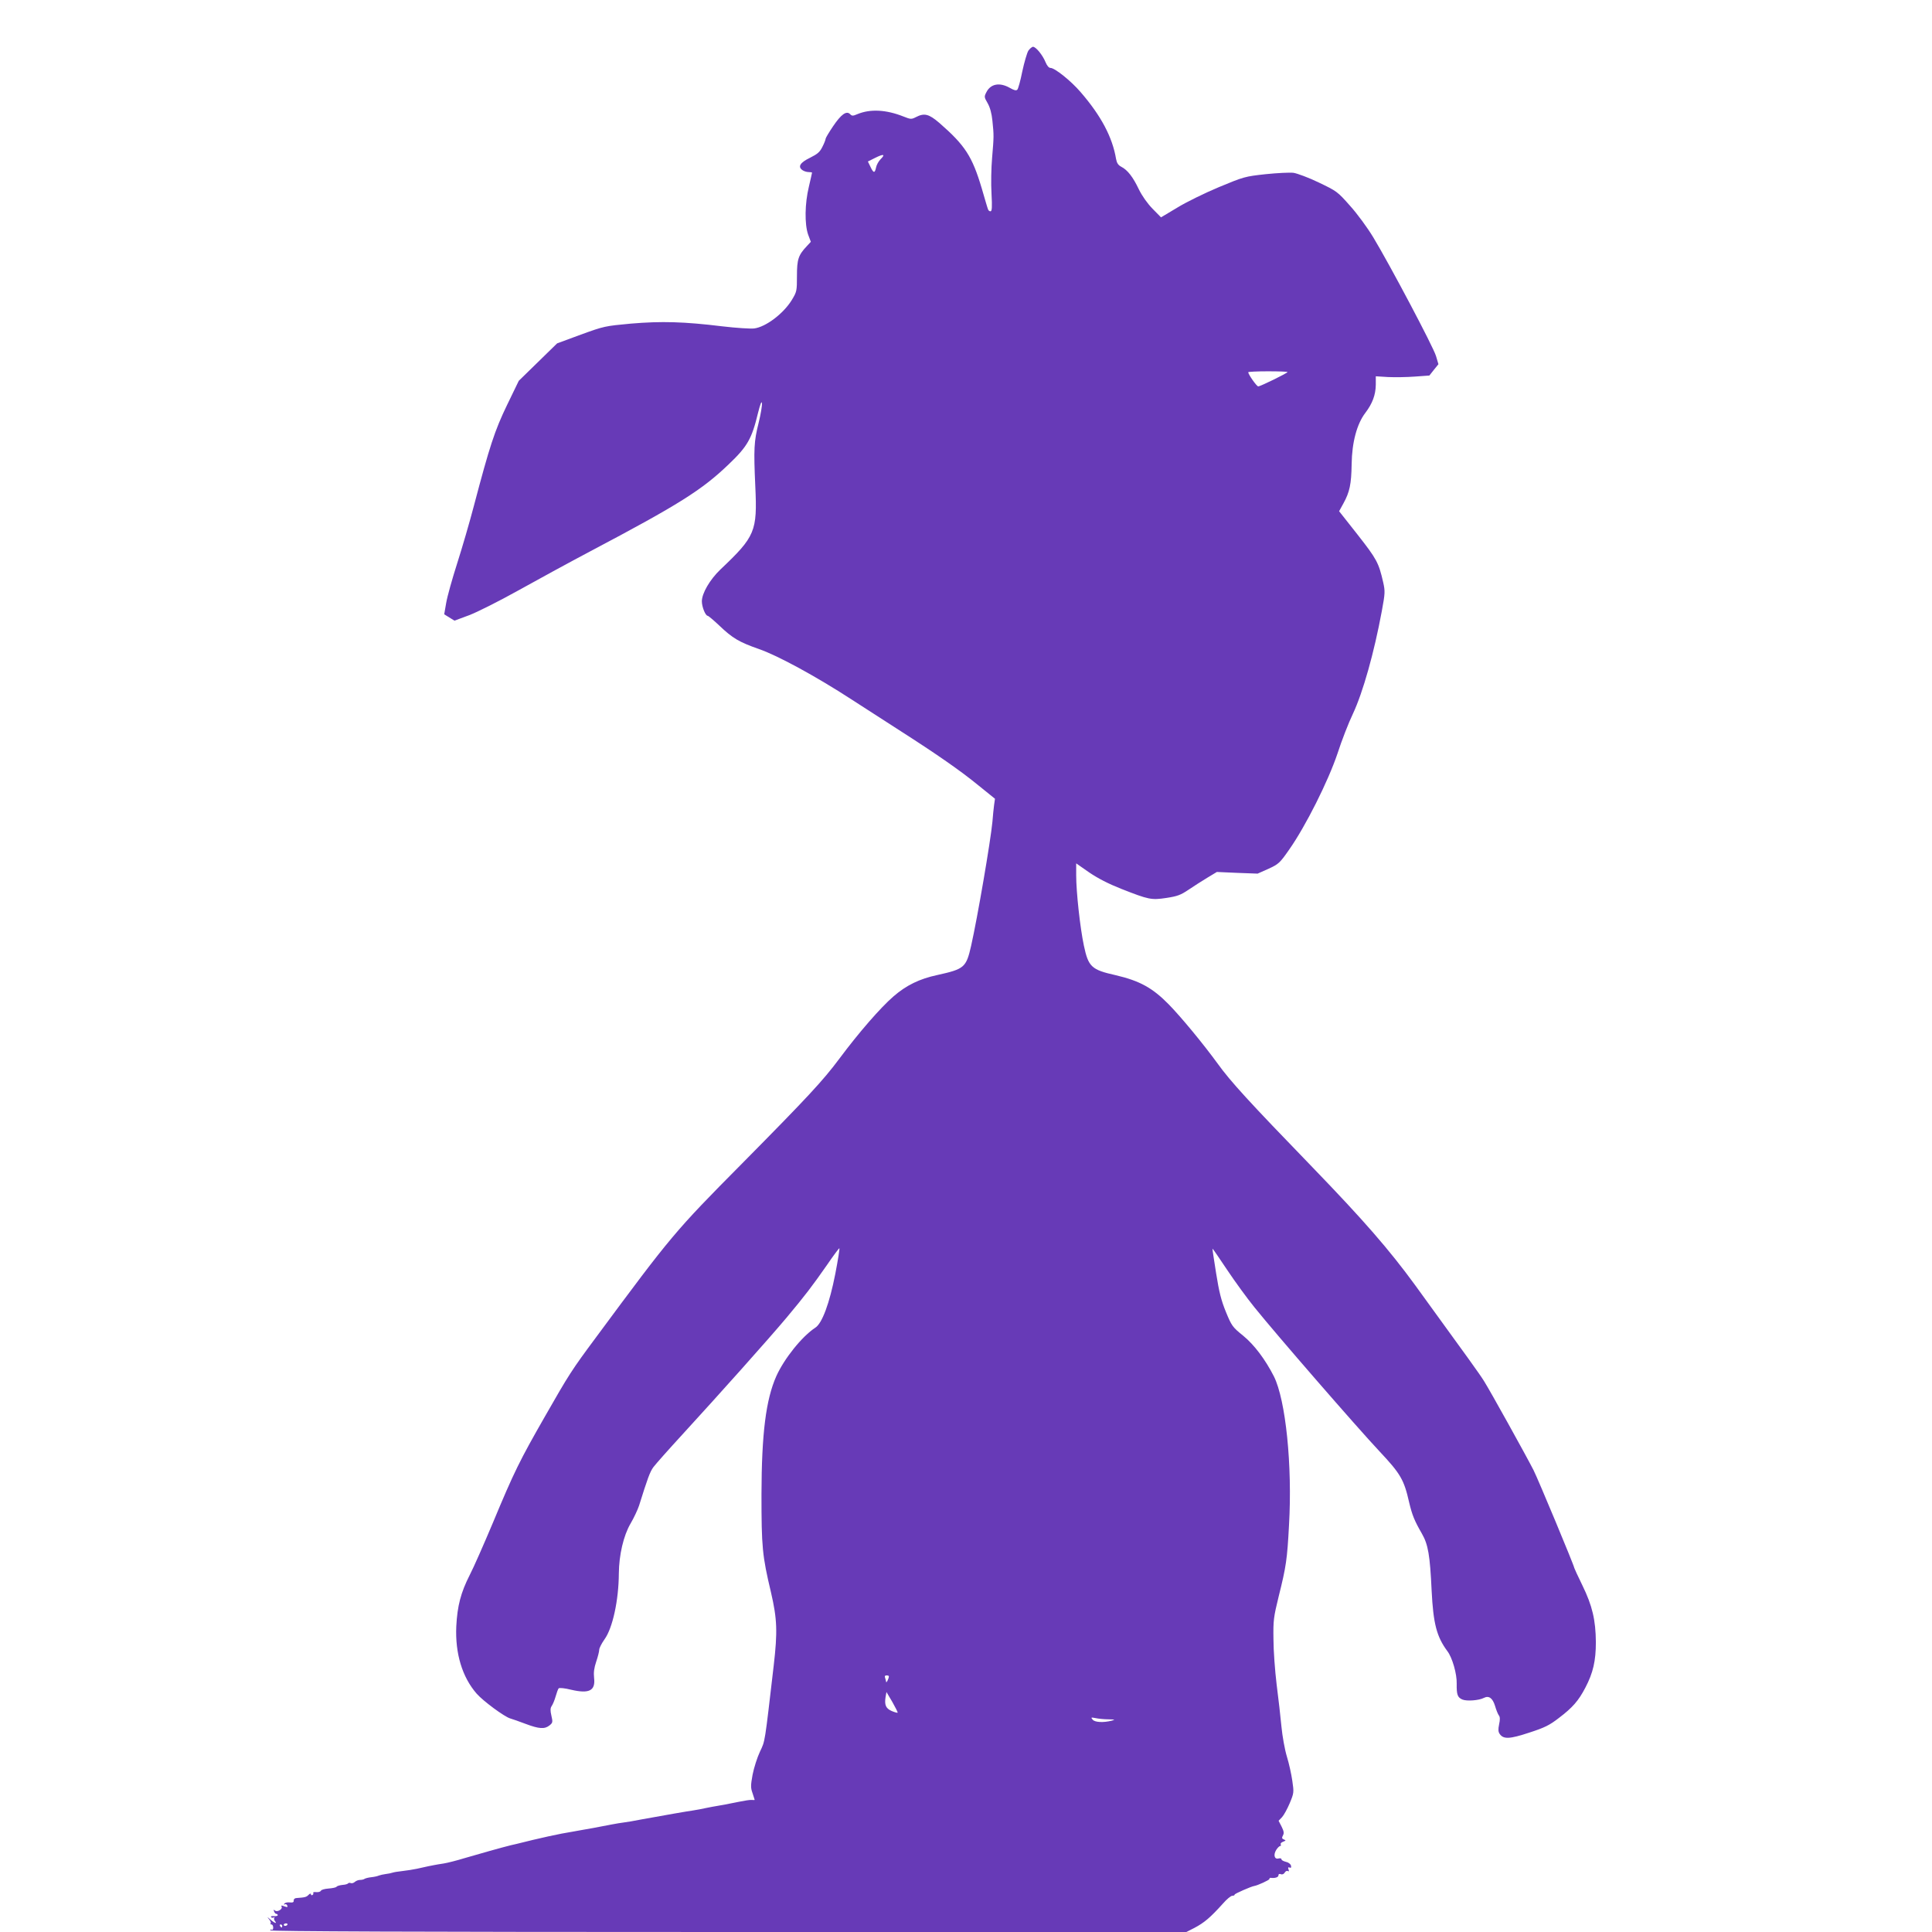 <?xml version="1.0" standalone="no"?>
<!DOCTYPE svg PUBLIC "-//W3C//DTD SVG 20010904//EN"
 "http://www.w3.org/TR/2001/REC-SVG-20010904/DTD/svg10.dtd">
<svg version="1.0" xmlns="http://www.w3.org/2000/svg"
 width="1280pt" height="1280pt" viewBox="0 0 1280 1280"
 preserveAspectRatio="xMidYMid meet">
<g transform="translate(0,1280) scale(0.1,-0.1)"
fill="#673ab7" stroke="none">
<path d="M6813 12464 c-9 -15 -27 -77 -40 -137 -12 -61 -27 -115 -33 -121 -8
-8 -22 -4 -50 12 -67 38 -127 27 -155 -29 -15 -29 -15 -33 8 -72 16 -28 27
-67 32 -117 10 -97 10 -103 -2 -245 -6 -66 -8 -173 -4 -238 5 -92 3 -117 -7
-117 -7 0 -14 6 -16 13 -3 6 -21 68 -41 137 -64 215 -111 287 -282 436 -69 59
-99 67 -155 38 -29 -15 -35 -15 -82 4 -116 46 -220 51 -305 16 -30 -13 -37
-13 -49 0 -24 24 -59 -1 -113 -81 -27 -40 -49 -77 -49 -82 0 -6 -9 -30 -21
-53 -17 -35 -32 -48 -82 -73 -66 -32 -83 -59 -51 -82 10 -7 28 -13 41 -13 13
0 23 -2 23 -4 0 -3 -10 -44 -21 -93 -27 -111 -29 -248 -5 -317 l18 -48 -25
-27 c-58 -61 -67 -89 -67 -199 0 -101 -1 -105 -35 -161 -55 -89 -171 -177
-248 -187 -23 -3 -119 3 -212 14 -253 31 -403 35 -605 18 -172 -16 -178 -17
-332 -73 l-157 -58 -127 -124 -127 -124 -78 -161 c-82 -170 -115 -272 -219
-666 -28 -107 -78 -279 -111 -382 -33 -103 -66 -221 -73 -263 l-13 -75 34 -21
34 -21 97 36 c53 20 198 93 322 162 124 69 340 187 480 261 589 311 741 407
918 577 124 118 153 169 194 340 15 60 24 82 26 65 2 -15 -8 -74 -22 -131 -31
-123 -33 -174 -22 -419 14 -300 0 -333 -231 -552 -70 -67 -123 -158 -123 -211
0 -37 24 -96 39 -96 4 0 39 -29 77 -65 88 -84 131 -109 262 -155 125 -43 381
-183 612 -333 85 -55 227 -146 315 -203 250 -160 410 -271 528 -368 l109 -88
-6 -42 c-3 -22 -8 -72 -11 -111 -12 -127 -99 -635 -141 -821 -33 -144 -44
-154 -225 -194 -117 -25 -205 -68 -289 -141 -86 -74 -231 -241 -359 -413 -109
-146 -208 -253 -646 -696 -443 -447 -466 -474 -966 -1150 -162 -218 -179 -245
-339 -525 -167 -292 -203 -364 -345 -705 -59 -140 -127 -295 -153 -345 -59
-116 -82 -204 -89 -340 -8 -179 39 -336 135 -446 44 -50 184 -153 222 -164 14
-4 60 -20 102 -36 90 -34 127 -36 159 -10 21 17 22 22 12 65 -8 34 -7 50 2 63
7 10 19 38 26 63 7 25 16 49 20 54 5 5 39 2 83 -9 120 -28 162 -6 152 78 -4
36 0 66 14 108 11 32 20 68 20 79 0 11 16 42 35 69 54 74 94 260 95 436 1 123
31 251 77 330 23 39 48 93 57 120 56 179 72 224 95 255 14 19 100 116 191 215
243 265 571 632 691 775 122 146 168 206 270 352 40 59 77 108 80 108 3 0 -9
-77 -27 -170 -38 -194 -87 -327 -132 -356 -89 -58 -207 -206 -259 -322 -69
-156 -97 -381 -98 -782 0 -350 5 -406 63 -650 41 -177 44 -261 18 -485 -61
-523 -56 -496 -91 -570 -18 -38 -40 -107 -49 -153 -13 -72 -13 -87 0 -123 7
-23 14 -42 14 -44 0 -1 -9 -1 -21 0 -11 1 -48 -5 -82 -12 -79 -16 -116 -23
-147 -28 -14 -2 -45 -8 -70 -13 -25 -6 -65 -13 -90 -17 -43 -6 -168 -28 -345
-60 -44 -9 -93 -17 -110 -19 -16 -2 -55 -8 -85 -14 -30 -6 -84 -16 -120 -23
-36 -6 -74 -13 -85 -15 -11 -2 -33 -6 -50 -9 -89 -14 -216 -42 -375 -82 -14
-3 -29 -7 -35 -8 -46 -11 -228 -62 -305 -85 -52 -16 -115 -32 -140 -36 -25 -4
-52 -8 -60 -10 -17 -3 -53 -10 -118 -25 -24 -5 -67 -12 -95 -15 -29 -3 -59 -8
-67 -11 -8 -3 -28 -7 -45 -9 -16 -2 -37 -7 -45 -10 -8 -4 -31 -9 -50 -11 -19
-2 -39 -7 -45 -11 -5 -4 -19 -7 -30 -7 -11 0 -26 -6 -34 -13 -7 -7 -20 -11
-27 -8 -7 3 -15 2 -18 -2 -2 -4 -19 -9 -37 -10 -18 -2 -36 -7 -39 -12 -3 -5
-27 -10 -53 -12 -26 -2 -49 -8 -51 -15 -3 -6 -16 -10 -30 -9 -14 2 -23 0 -21
-5 3 -4 1 -10 -5 -14 -5 -3 -10 -1 -10 5 0 7 -7 5 -16 -4 -14 -15 -24 -17 -79
-21 -11 0 -20 -7 -19 -16 1 -12 -6 -15 -27 -13 -15 2 -31 -2 -35 -8 -4 -6 -3
-8 3 -5 6 4 13 0 16 -8 5 -11 1 -12 -19 -5 -17 7 -23 7 -19 -1 11 -16 -27 -40
-43 -27 -9 8 -11 7 -6 -6 3 -9 10 -16 15 -16 5 0 9 -4 9 -9 0 -4 -11 -7 -25
-6 -14 2 -23 -1 -19 -6 3 -5 11 -6 17 -3 7 4 9 4 5 -1 -4 -4 -3 -14 3 -22 18
-21 -2 -15 -30 10 -22 19 -23 19 -8 1 9 -11 14 -24 10 -27 -3 -4 -1 -7 5 -7 7
0 12 -9 12 -21 0 -11 -4 -17 -10 -14 -5 3 -10 1 -10 -4 0 -7 940 -11 3035 -11
l3035 0 53 27 c66 35 105 68 189 161 25 29 53 52 62 52 9 0 16 3 16 8 0 6 110
54 130 57 21 3 100 39 100 46 0 5 3 8 8 8 27 -4 52 3 52 16 0 9 6 12 16 8 10
-4 20 1 26 11 5 9 14 13 20 10 8 -5 9 -1 5 10 -5 13 -3 17 7 13 10 -4 12 0 9
13 -3 11 -18 22 -34 25 -16 4 -29 11 -29 17 0 6 -9 8 -20 5 -27 -7 -35 25 -14
58 9 14 21 25 26 25 5 0 6 5 3 10 -3 6 4 14 16 18 19 8 20 9 5 15 -13 5 -15
11 -6 27 8 15 6 28 -9 58 l-20 39 23 24 c12 13 35 55 51 93 28 67 28 72 17
147 -6 43 -22 116 -36 161 -14 46 -30 135 -36 198 -6 63 -20 189 -32 280 -11
91 -21 226 -21 300 -2 125 1 146 35 285 49 196 56 244 68 470 23 396 -22 830
-100 986 -57 112 -130 209 -203 269 -72 58 -77 66 -115 158 -31 76 -45 131
-65 257 -14 88 -25 160 -24 162 2 1 45 -62 97 -140 52 -78 133 -189 180 -247
148 -184 679 -795 829 -955 140 -149 163 -188 197 -339 20 -84 35 -121 84
-206 42 -73 54 -143 65 -380 11 -217 33 -303 104 -399 33 -43 64 -152 62 -216
-1 -72 5 -91 38 -105 29 -12 110 -6 142 11 33 17 58 -1 74 -53 8 -28 20 -57
26 -64 7 -9 8 -27 1 -58 -7 -34 -6 -50 4 -64 25 -36 66 -34 196 9 102 33 134
49 196 97 91 69 130 114 175 200 52 99 70 179 70 302 -1 147 -24 243 -89 376
-30 61 -54 114 -54 116 0 13 -240 589 -270 648 -49 96 -288 527 -328 590 -32
51 -98 142 -456 635 -173 237 -342 431 -681 782 -420 434 -542 567 -629 688
-94 129 -239 305 -323 391 -108 110 -193 156 -351 193 -161 36 -181 55 -211
196 -25 118 -51 355 -51 466 l0 79 86 -60 c59 -40 127 -75 213 -109 183 -72
199 -75 299 -60 72 11 94 19 146 54 34 23 90 59 125 80 l63 38 135 -6 135 -5
72 32 c67 31 75 38 137 127 109 155 258 452 320 636 28 87 74 205 102 263 67
143 141 406 192 682 22 119 22 131 9 190 -30 131 -43 154 -169 315 l-123 156
28 51 c42 76 53 128 55 261 2 145 35 267 91 340 47 62 68 119 69 186 l0 56 81
-5 c44 -2 124 -1 177 3 l97 7 30 38 30 37 -16 54 c-17 59 -306 605 -416 787
-38 63 -106 156 -154 209 -83 94 -88 97 -207 154 -66 32 -142 60 -167 64 -25
3 -108 -1 -185 -9 -137 -15 -144 -17 -310 -86 -93 -39 -218 -100 -276 -136
l-107 -64 -56 57 c-35 36 -70 86 -91 129 -39 82 -75 128 -116 149 -21 11 -30
25 -35 53 -24 143 -99 285 -234 441 -64 75 -172 161 -200 161 -11 0 -23 14
-33 38 -19 47 -64 102 -83 102 -7 0 -21 -12 -31 -26z m-979 -719 c-13 -13 -27
-38 -30 -55 -8 -39 -17 -38 -37 5 l-17 35 48 24 c56 28 70 25 36 -9z m2696
-1410 c0 -7 -180 -95 -194 -95 -10 0 -66 79 -66 94 0 3 59 6 130 6 72 0 130
-2 130 -5z m-2641 -8642 c-1 -16 -18 -48 -18 -36 -1 6 -4 18 -7 27 -4 11 -1
16 10 16 9 0 16 -3 15 -7z m58 -240 c-2 -2 -20 3 -39 11 -39 17 -49 40 -41 92
l6 34 39 -66 c21 -37 37 -69 35 -71z m1397 -44 c44 -1 47 -2 21 -9 -55 -14
-112 -11 -126 7 -13 15 -11 16 20 10 18 -4 57 -8 85 -8z m-5440 -1361 c-7 -10
-24 -10 -24 0 0 5 7 9 15 9 8 0 12 -4 9 -9z m-34 -8 c0 -5 -2 -10 -4 -10 -3 0
-8 5 -11 10 -3 6 -1 10 4 10 6 0 11 -4 11 -10z"/>
</g>
</svg>
